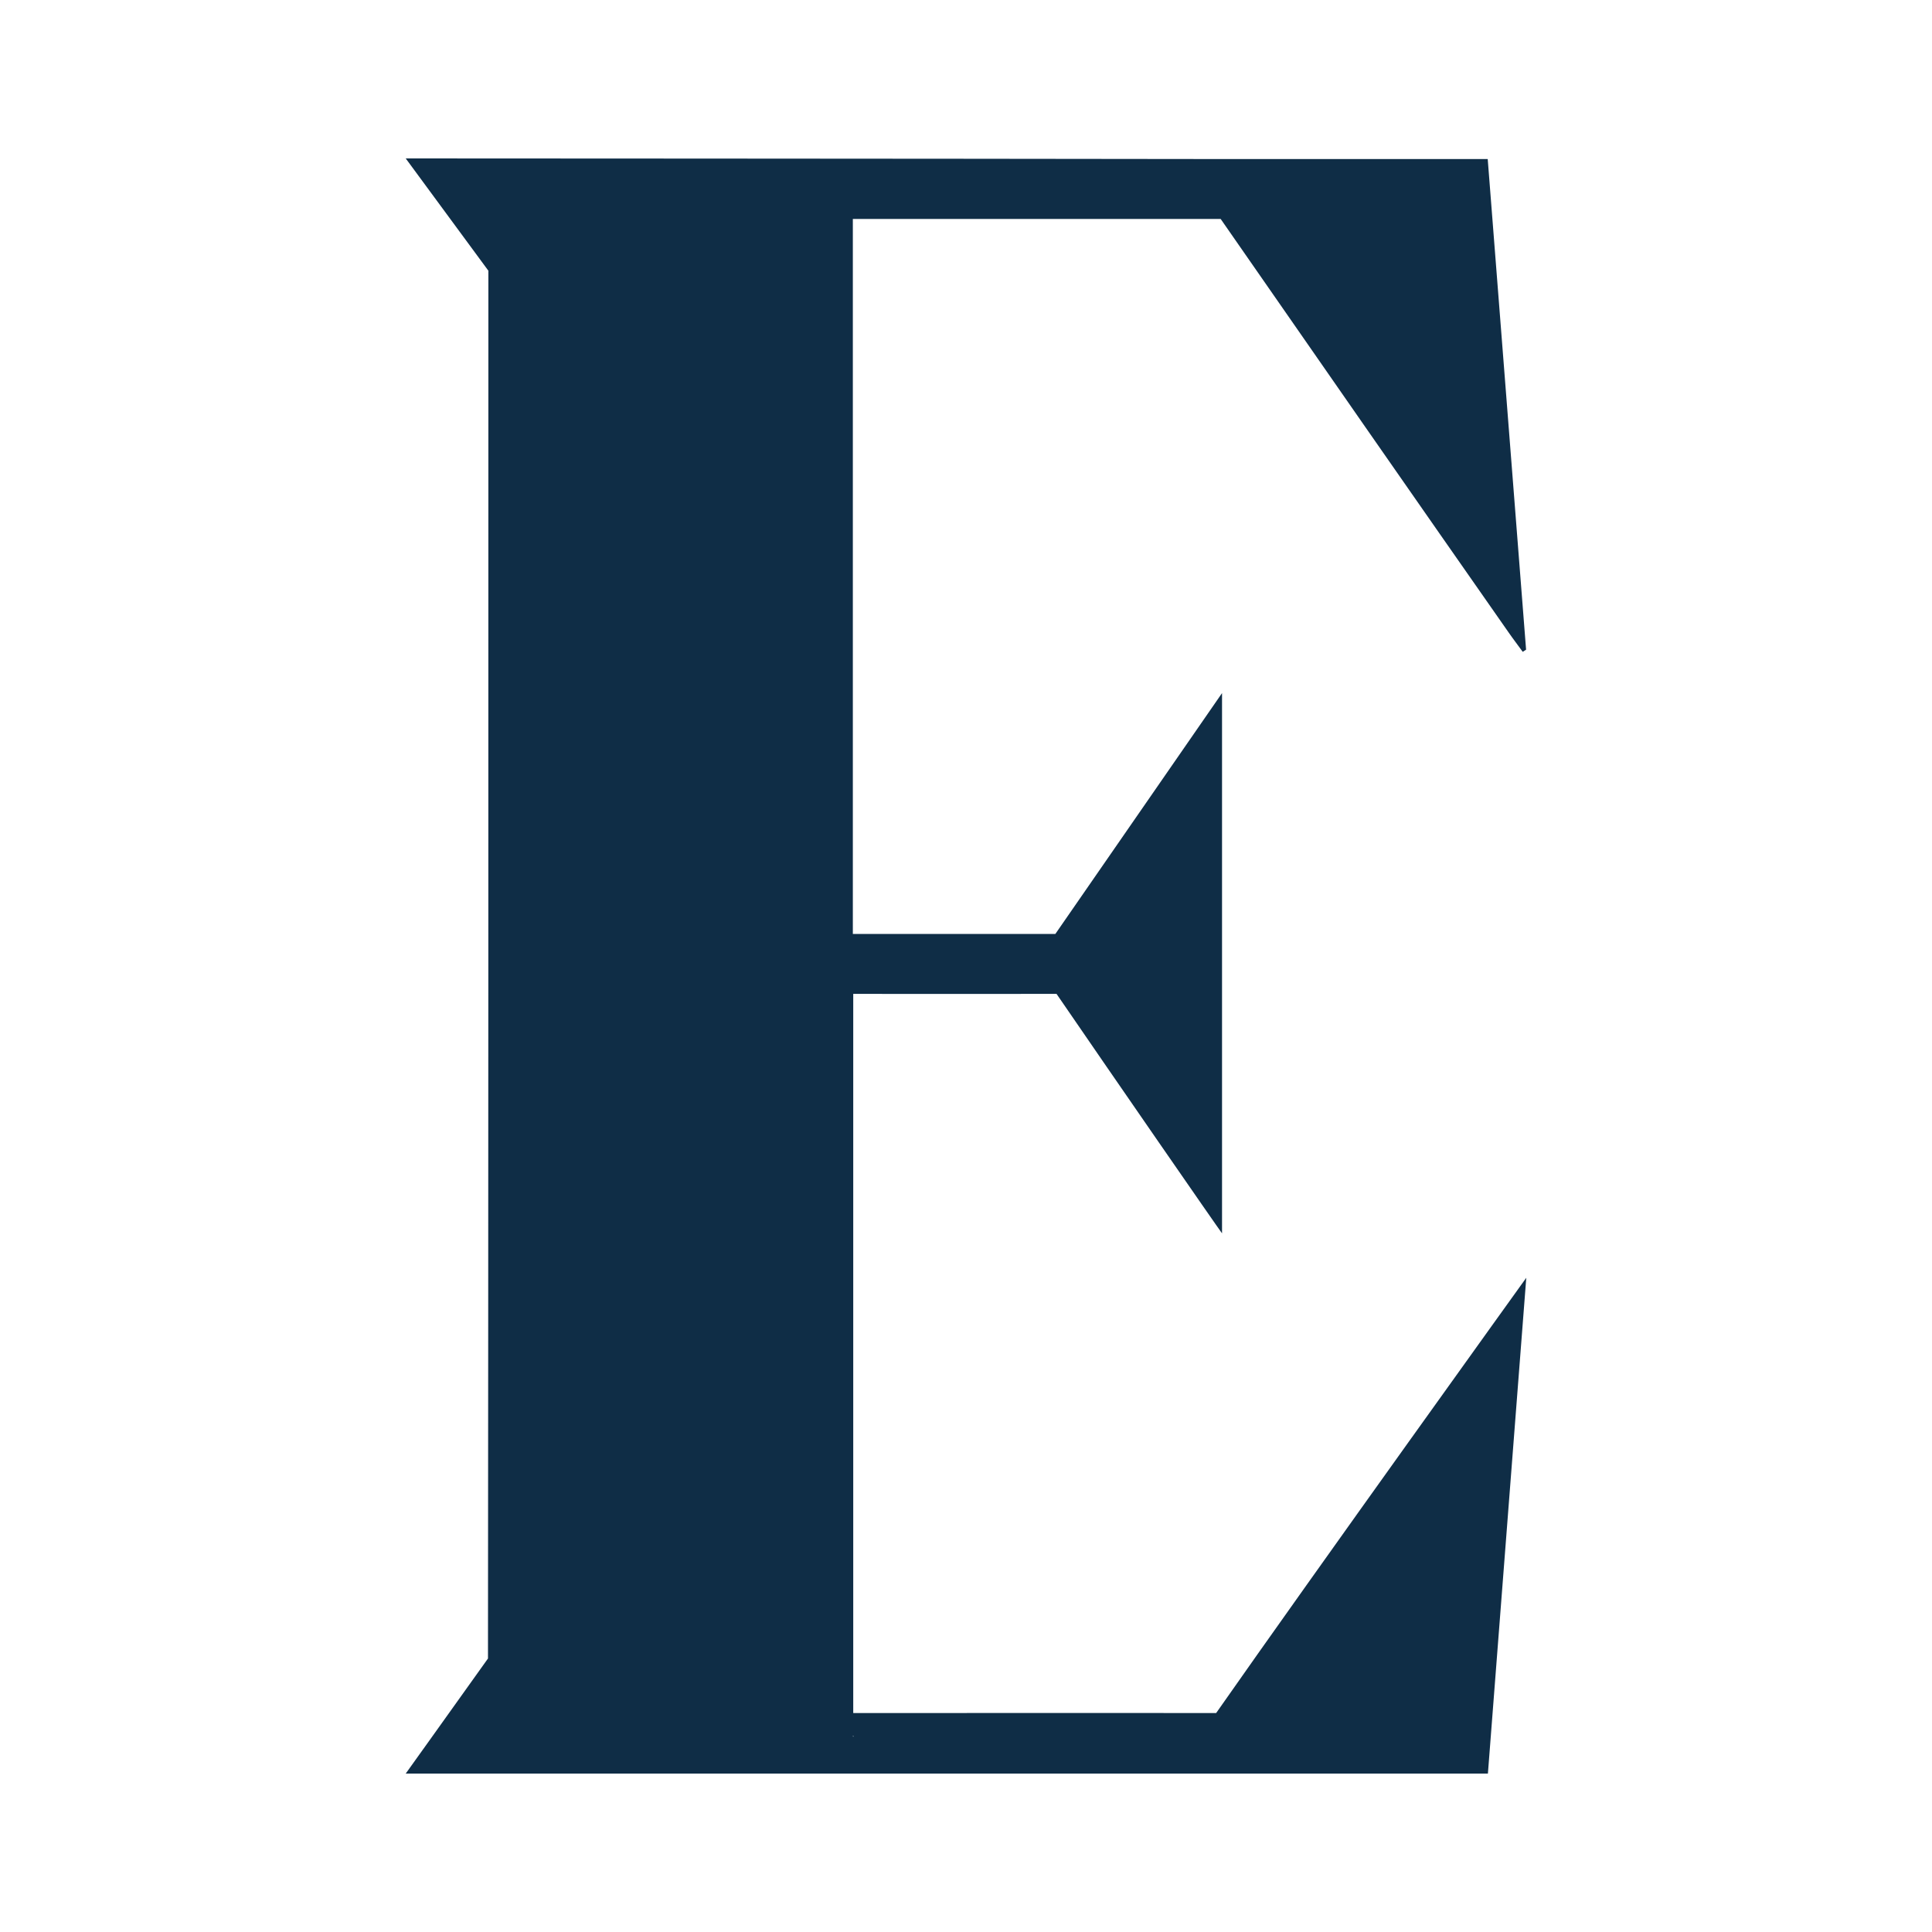 <svg width="1000" height="1000" viewBox="0 0 1000 1000" fill="none" xmlns="http://www.w3.org/2000/svg">
<rect width="1000" height="1000" fill="white"/>
<path d="M631.809 113.321C678.158 180.069 735.708 262.837 780.833 327.326C783.177 330.715 785.724 334.001 788.168 337.39L789.9 336.26C783.277 251.849 776.657 167.438 770.037 82.308H756.591C710.652 82.308 664.712 82.308 618.772 82.308C482.582 82.103 210 82 210 82C210 82 233.734 114.245 252.782 140.123C252.782 362.036 252.782 637.758 252.578 858.44C232.002 887.294 210 918 210 918H770.137C776.86 831.328 790 661.376 790 661.376C790 661.376 680.907 813.152 629.468 886.679C572.221 886.575 490.12 886.679 441.634 886.679V514.428C463.84 514.428 509.983 514.531 546.856 514.428C575.988 556.941 629.671 634.575 632.524 638.373V358.749C613.882 385.654 570.489 448.397 546.247 483.414C504.583 483.414 454.163 483.414 441.43 483.414V113.321C499.695 113.321 579.861 113.321 631.912 113.321H631.809ZM441.532 898.9V898.282C441.532 898.282 442.041 898.9 441.532 898.9Z" fill="#0F2D46"/>
</svg>
